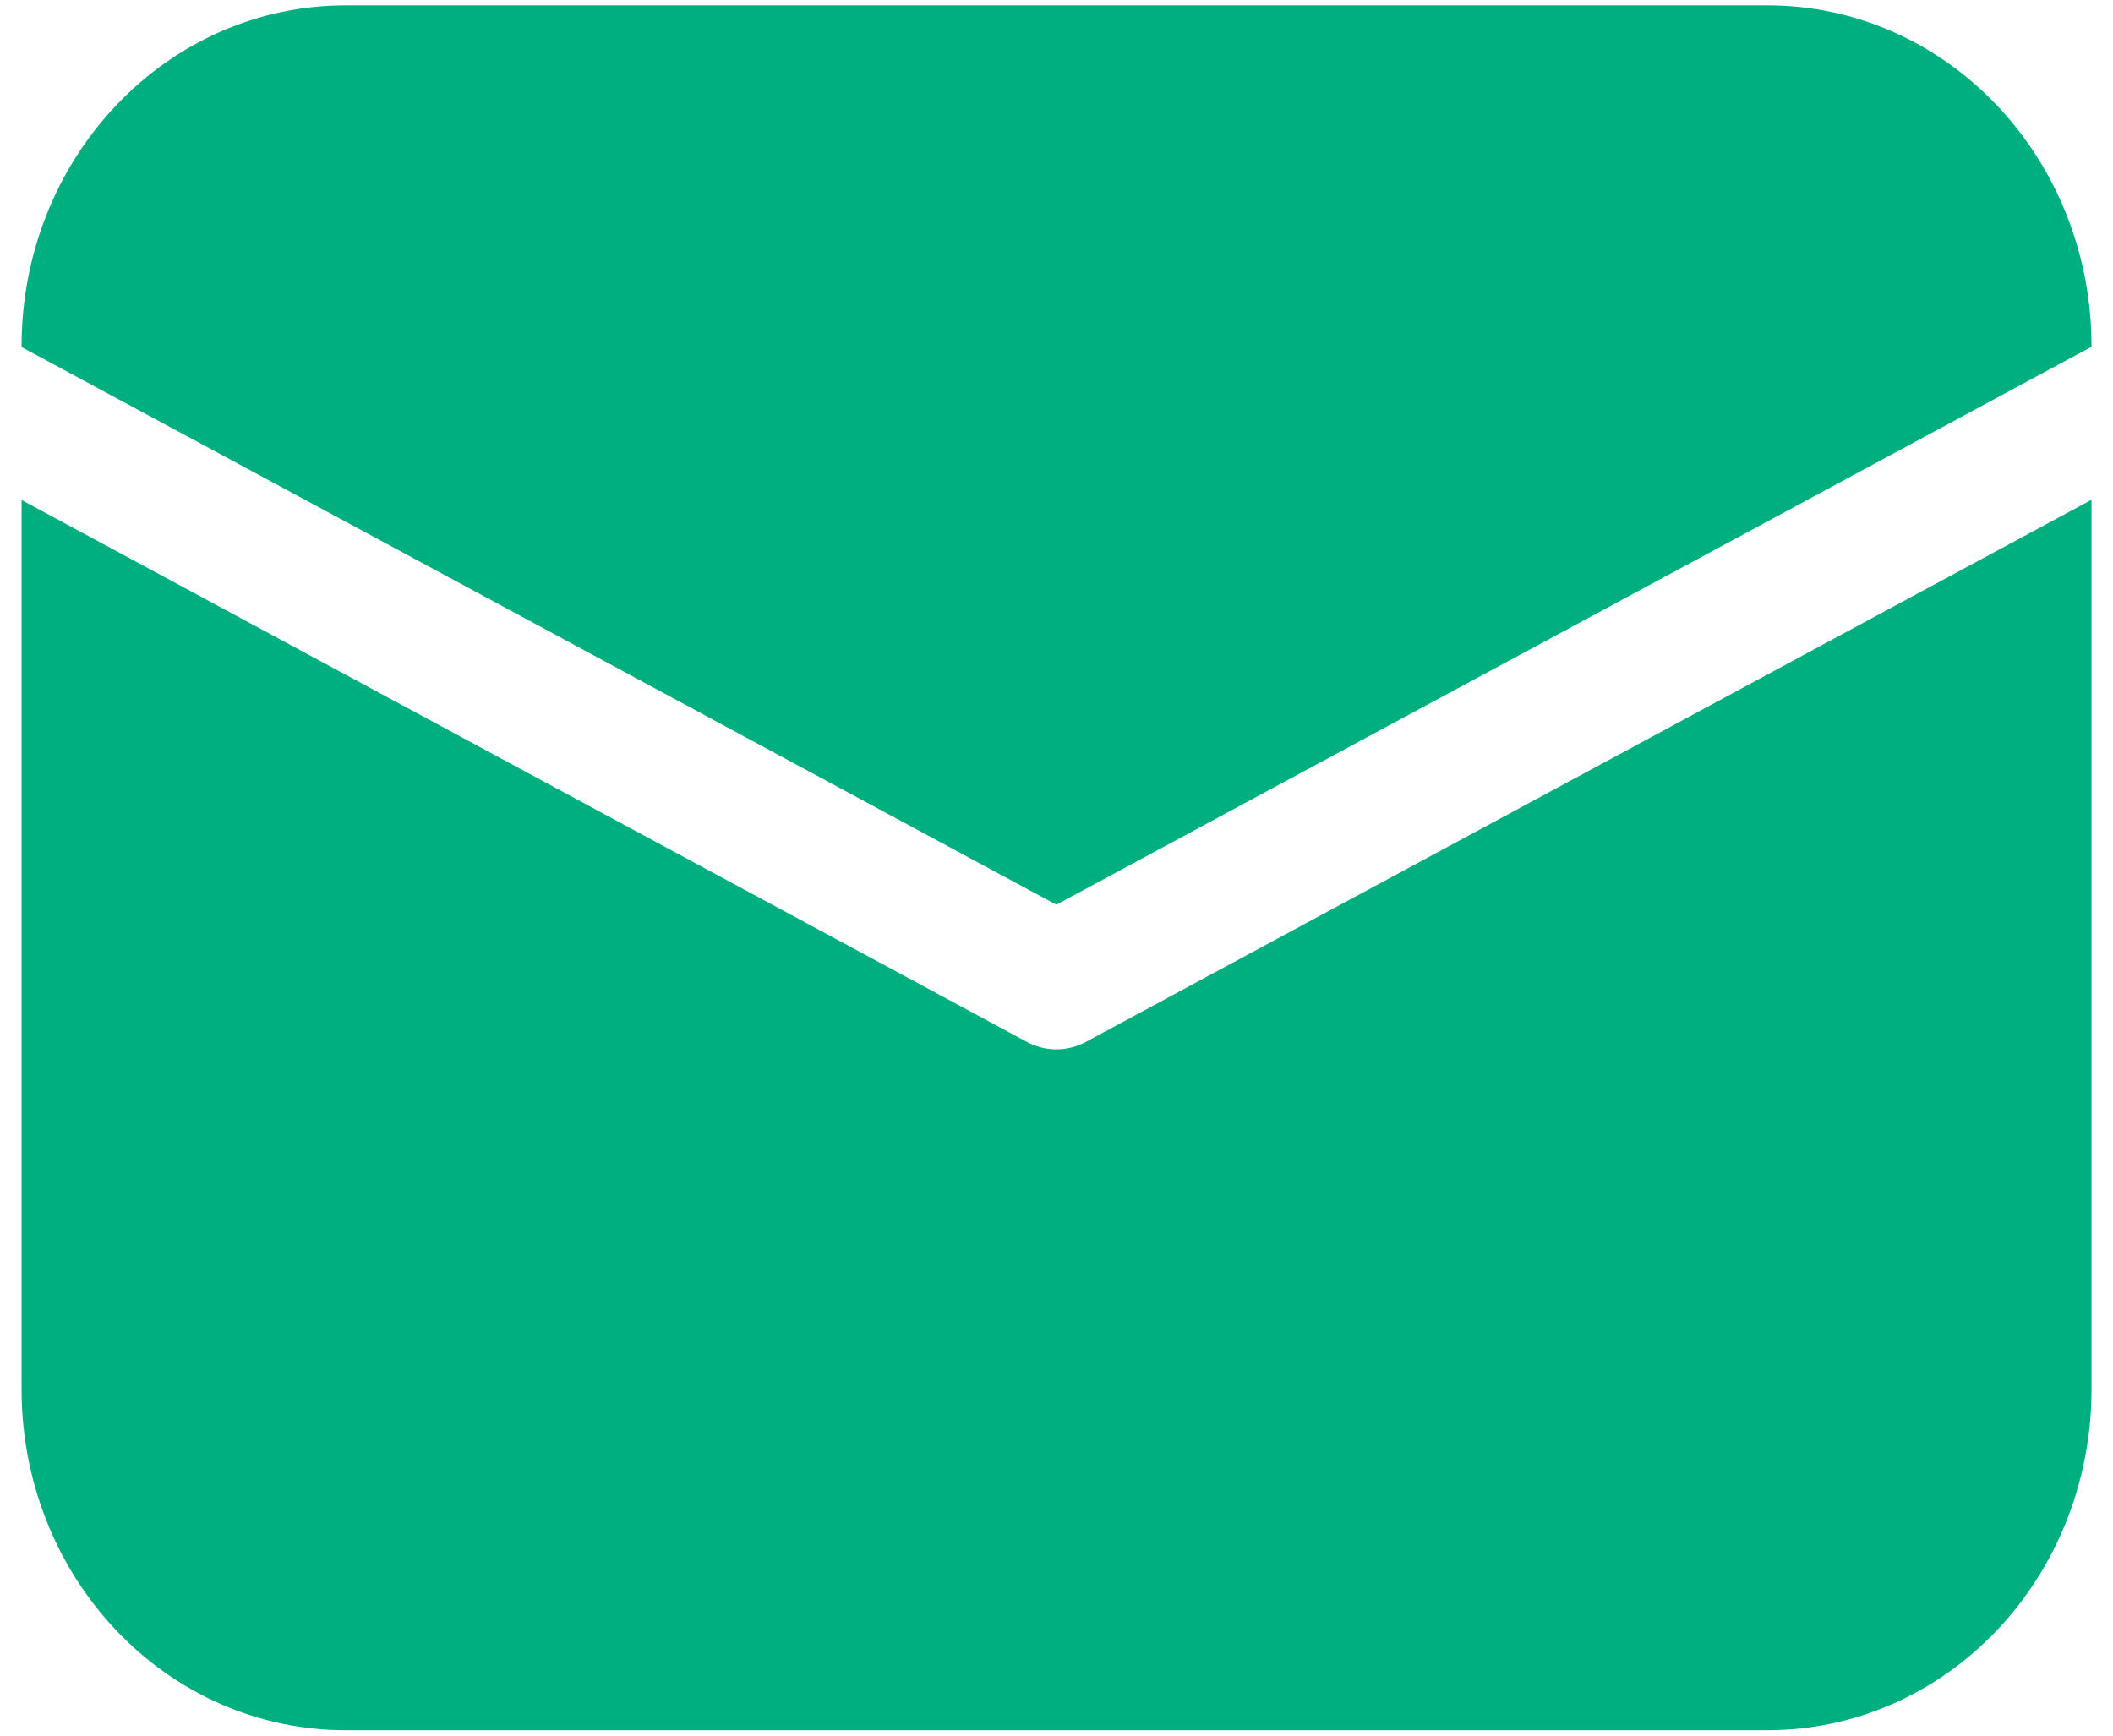 <svg width="28" height="23" viewBox="0 0 28 23" fill="none" xmlns="http://www.w3.org/2000/svg">
<path d="M0.286 4.583C0.286 3.386 0.738 2.239 1.542 1.393C2.345 0.547 3.436 0.071 4.573 0.071H23.428C24.565 0.071 25.655 0.547 26.459 1.393C27.263 2.239 27.715 3.386 27.715 4.583V4.595L13.998 11.989L0.286 4.599V4.583ZM0.286 6.626V18.417C0.286 19.614 0.738 20.761 1.542 21.607C2.345 22.453 3.436 22.928 4.573 22.928H23.428C24.565 22.928 25.655 22.453 26.459 21.607C27.263 20.761 27.715 19.614 27.715 18.417V6.623L14.389 13.807C14.268 13.873 14.134 13.906 13.998 13.906C13.862 13.906 13.728 13.873 13.607 13.807L0.286 6.626Z" fill="#00AF7F"/>
</svg>
